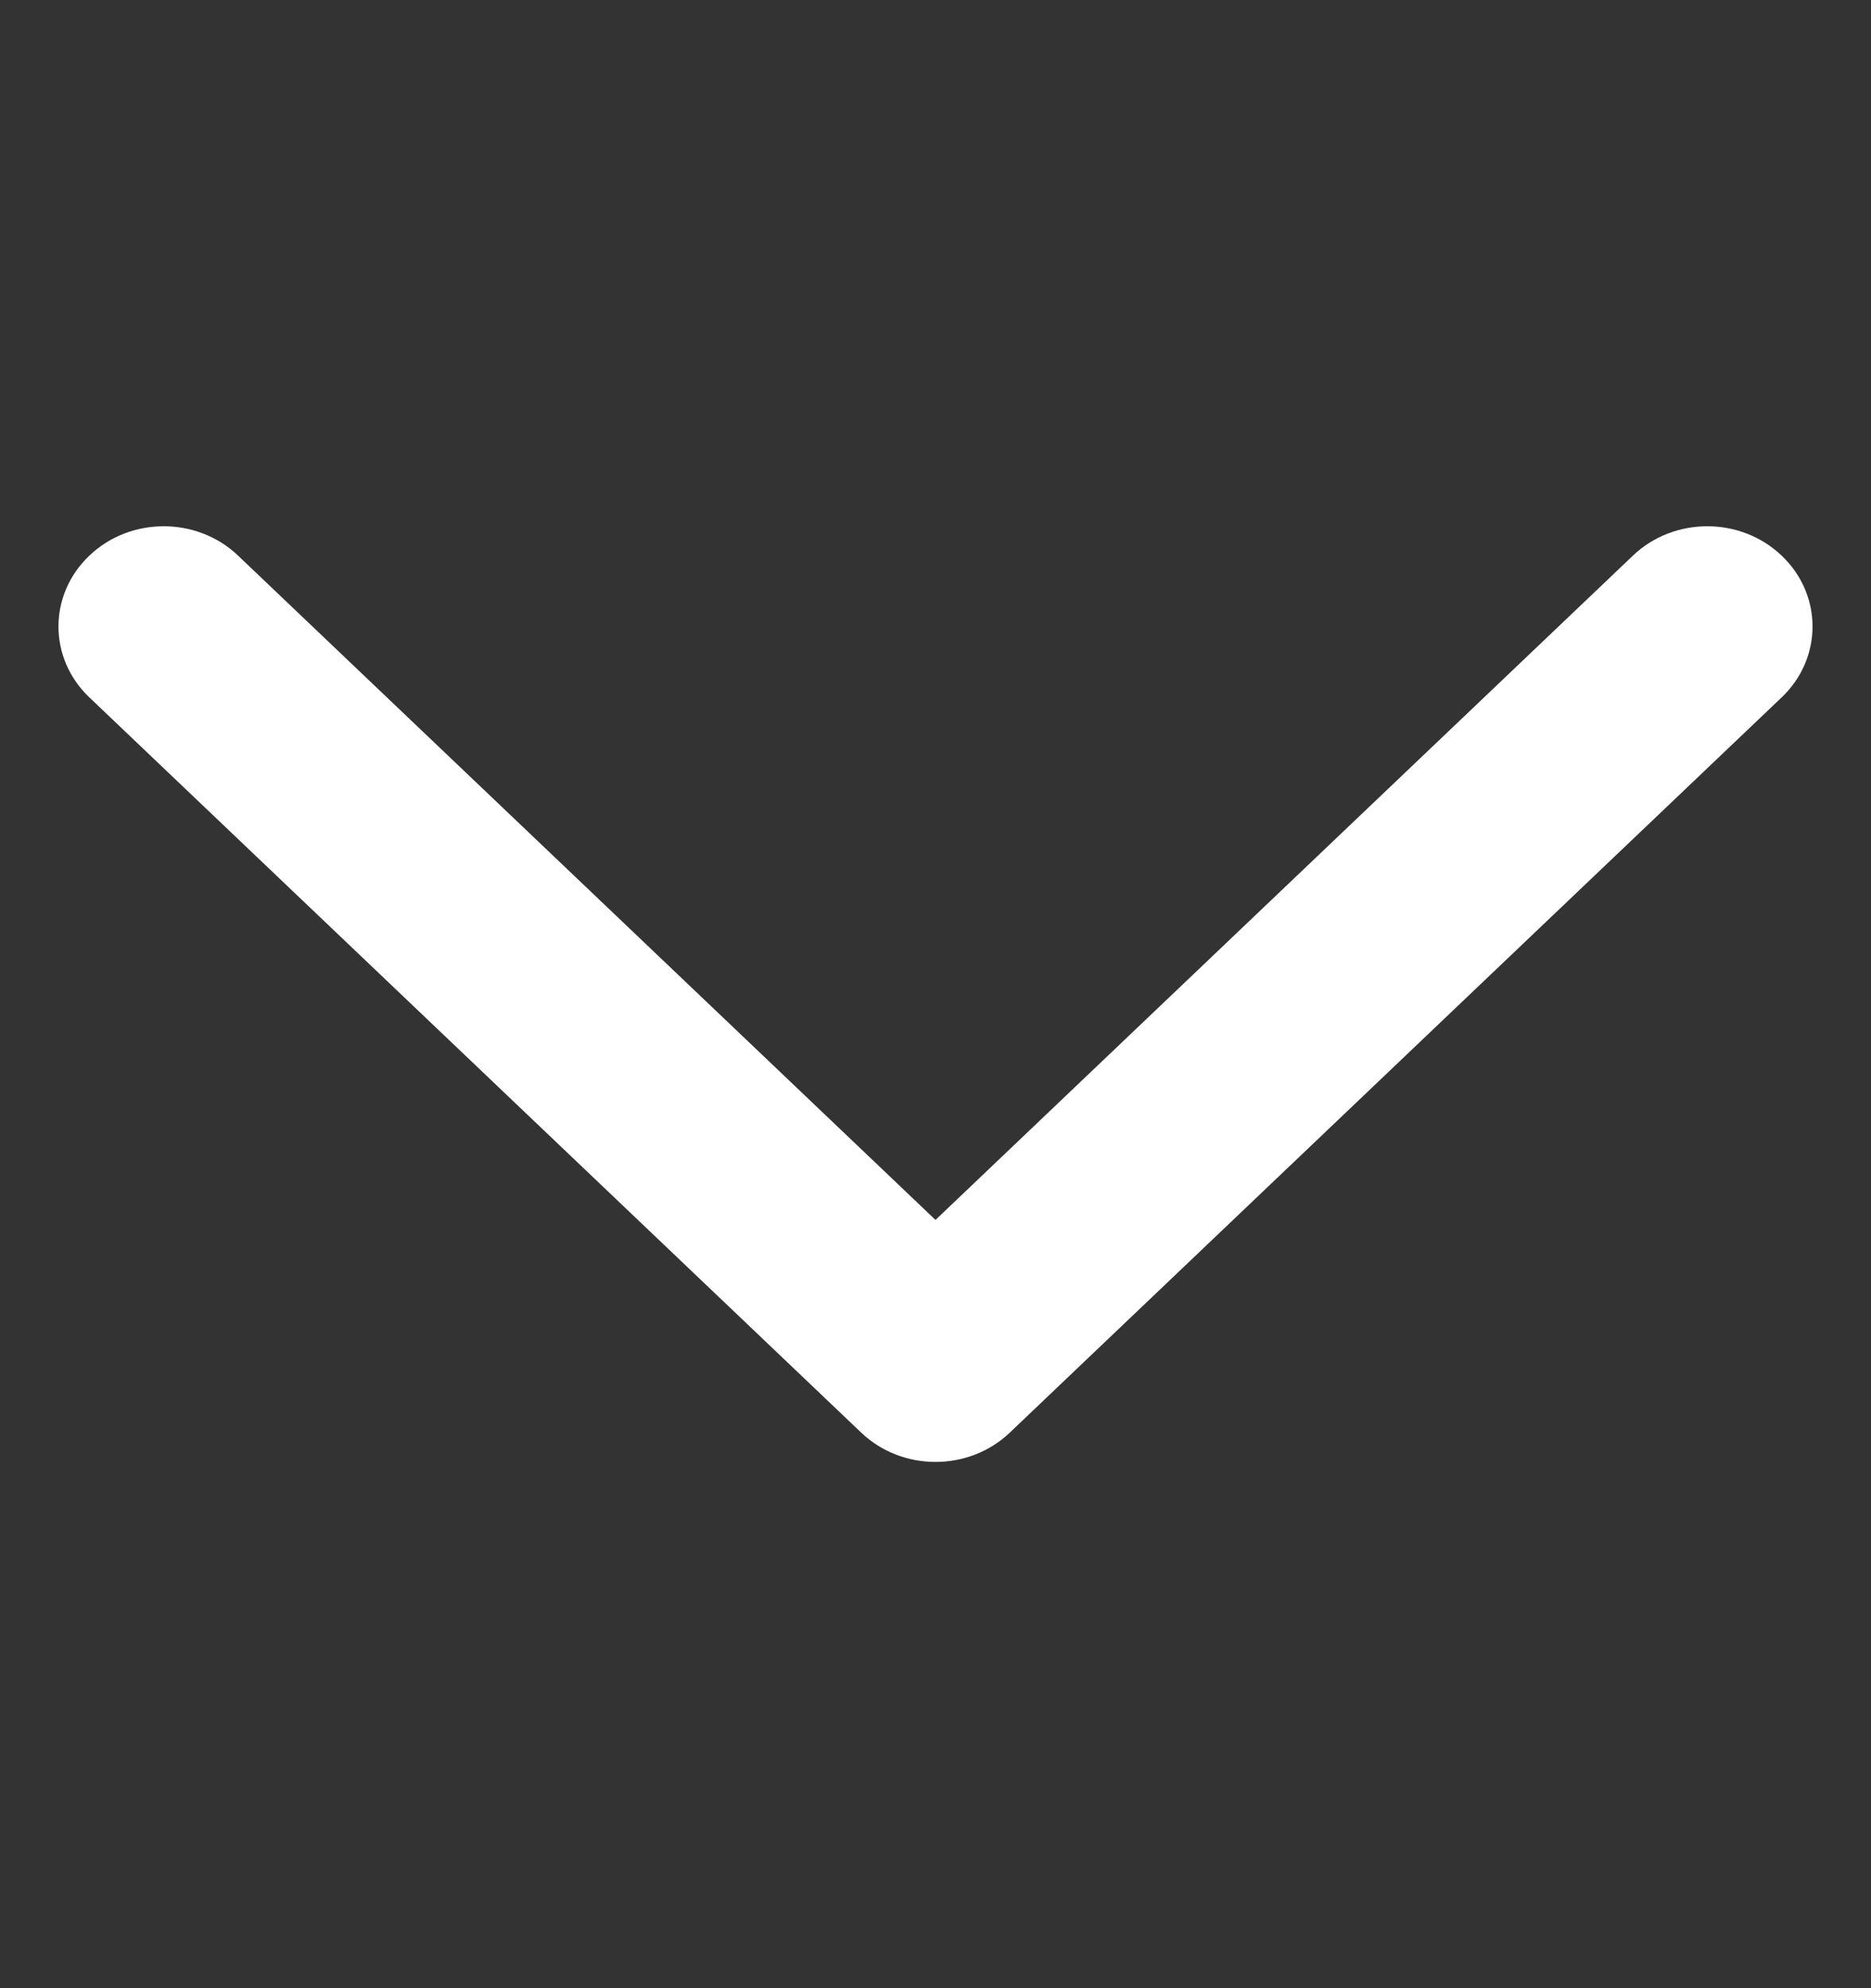 <svg width="16" height="17" viewBox="0 0 16 17" fill="none" xmlns="http://www.w3.org/2000/svg">
<rect x="0" y="0" width="16" height="17" fill="#333333" stroke="none"/>
<path fill-rule="evenodd" clip-rule="evenodd" d="M0.764 4.751C1.115 4.416 1.685 4.416 2.036 4.751L8 10.431L13.964 4.751C14.315 4.416 14.885 4.416 15.236 4.751C15.588 5.086 15.588 5.628 15.236 5.963L8.636 12.249C8.285 12.584 7.715 12.584 7.364 12.249L0.764 5.963C0.412 5.628 0.412 5.086 0.764 4.751Z" fill="white"/>
</svg>
